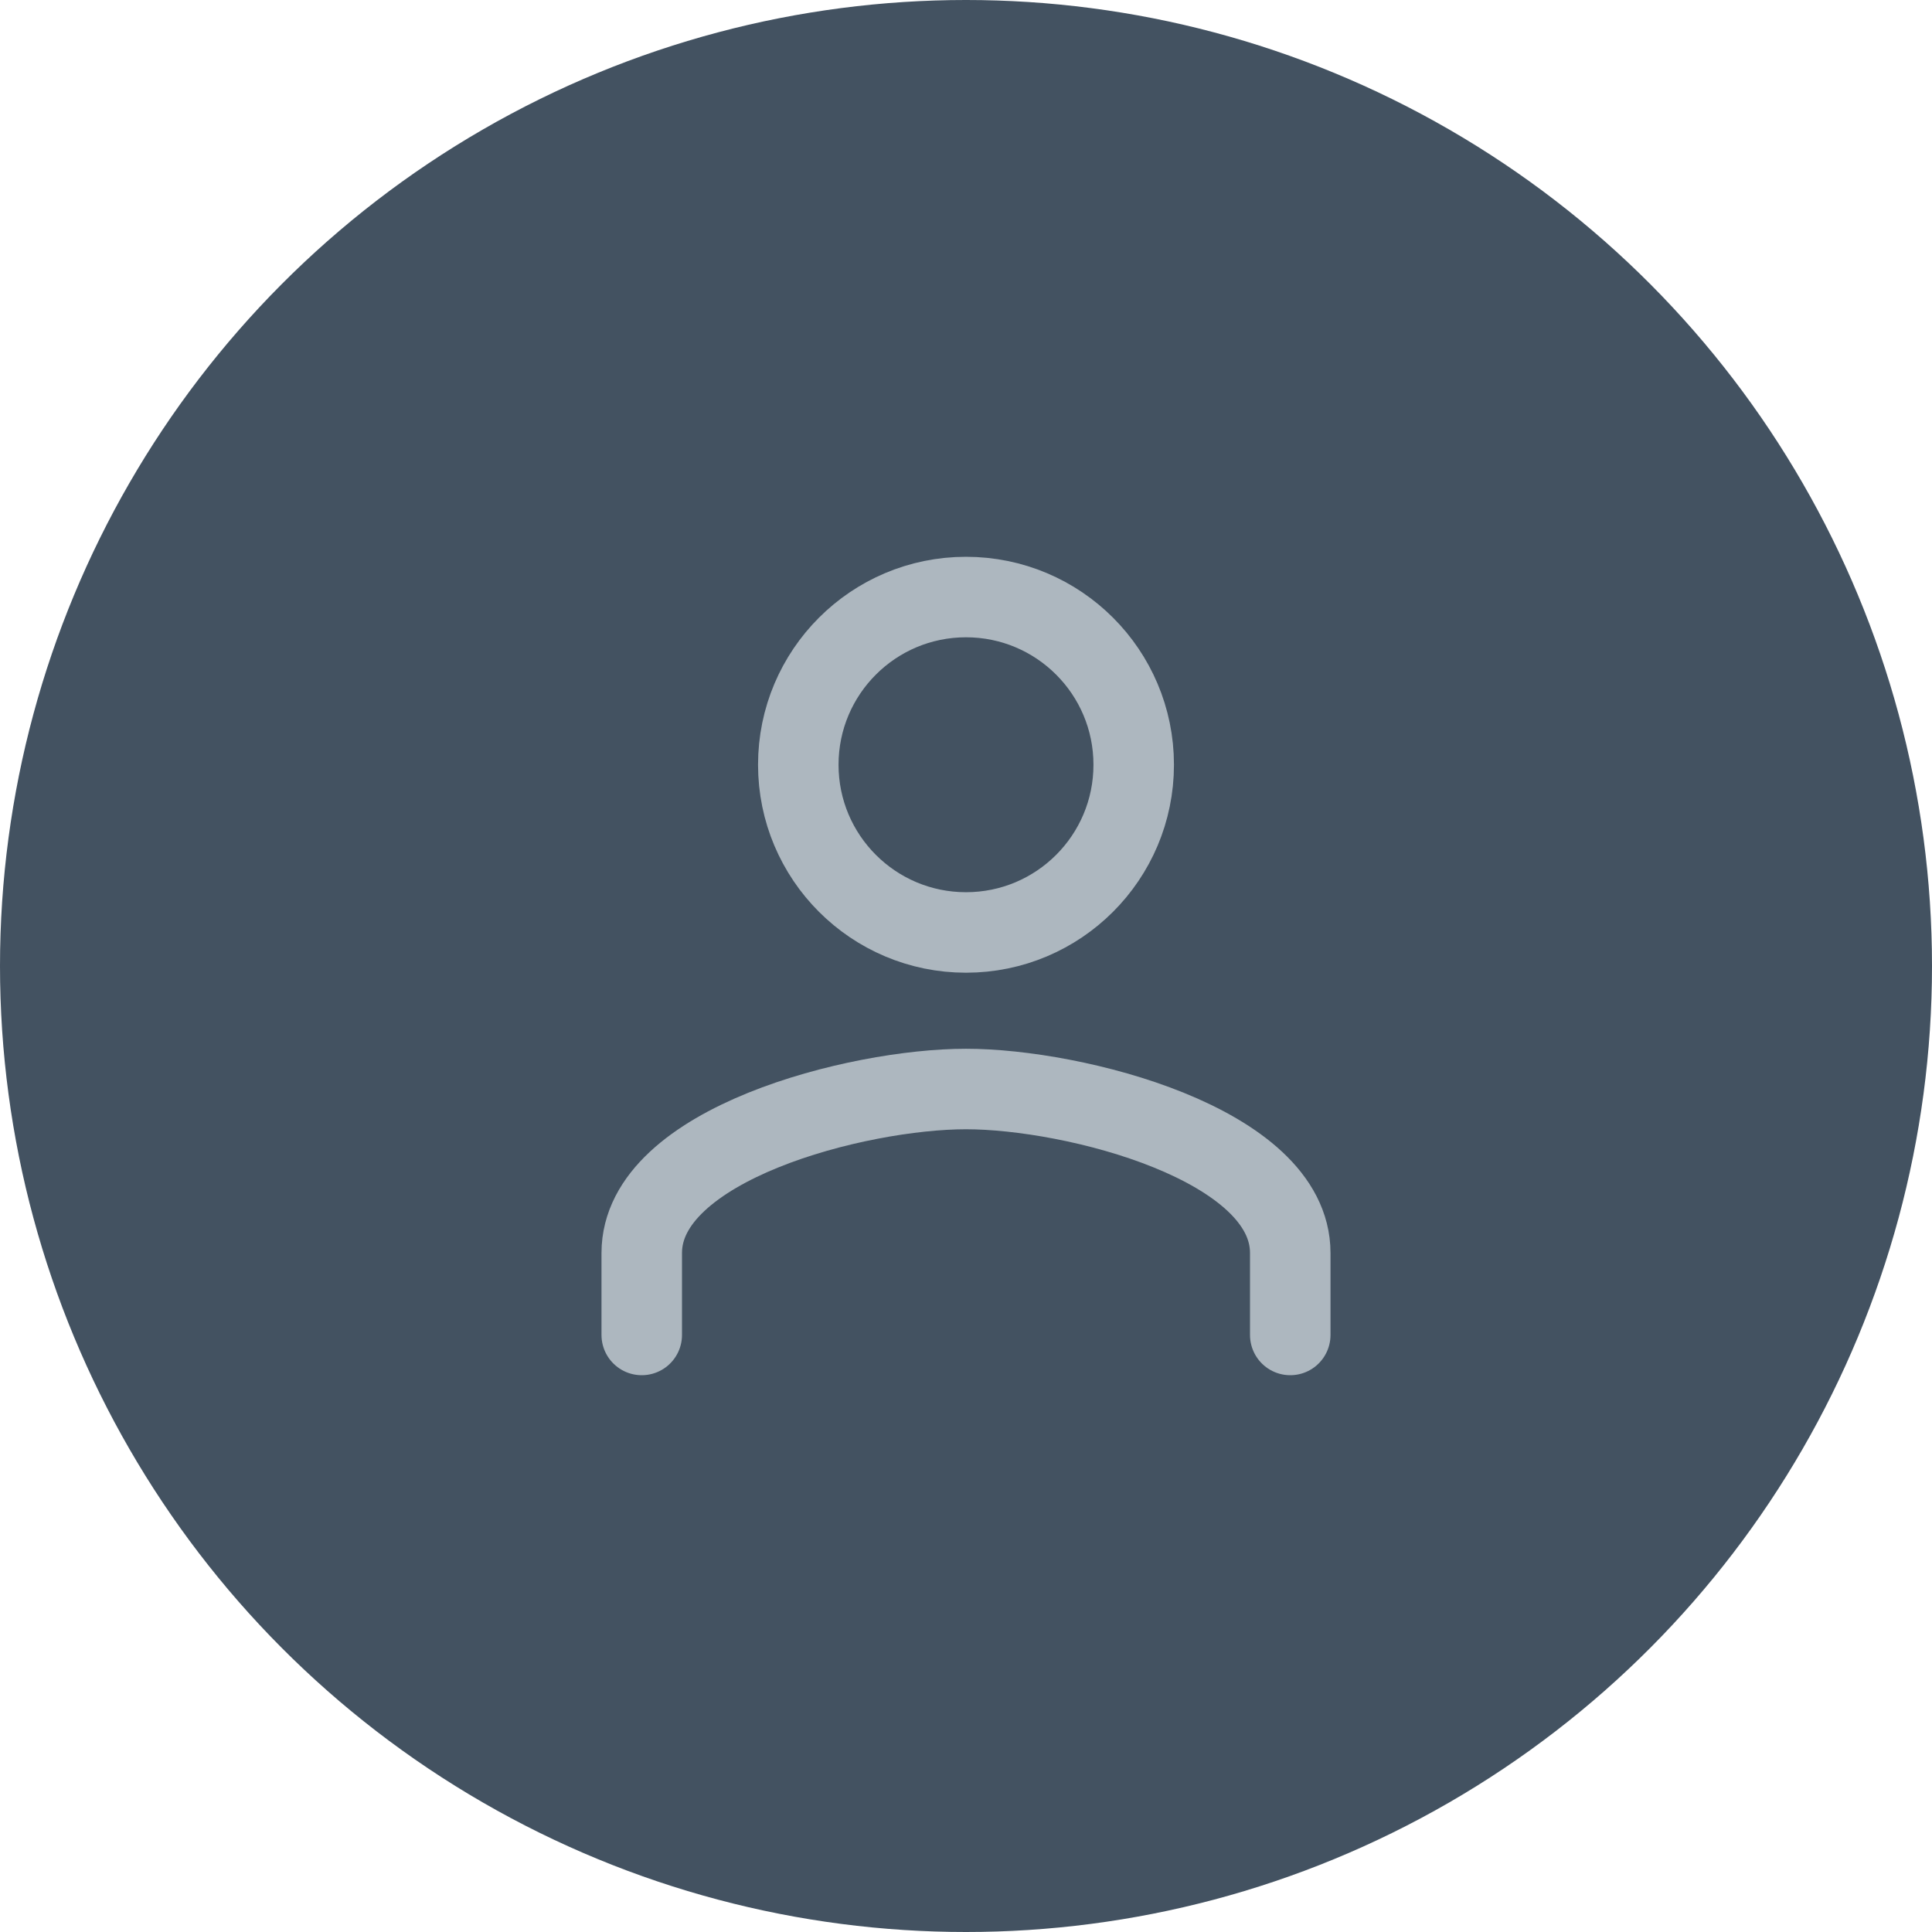 <svg width="36" height="36" viewBox="0 0 36 36" fill="none" xmlns="http://www.w3.org/2000/svg">
<circle cx="18" cy="18" r="18" fill="#435261"/>
<path d="M24.042 24.875V23.347C24.042 21.315 20.016 20.292 18 20.292C15.984 20.292 11.958 21.315 11.958 23.347V24.875" stroke="#ADB7BF" stroke-width="1.5" stroke-linecap="round" stroke-linejoin="round"/>
<path d="M18 17.375C19.726 17.375 21.125 15.976 21.125 14.25C21.125 12.524 19.726 11.125 18 11.125C16.274 11.125 14.875 12.524 14.875 14.25C14.875 15.976 16.274 17.375 18 17.375Z" stroke="#ADB7BF" stroke-width="1.5"/>
</svg>
